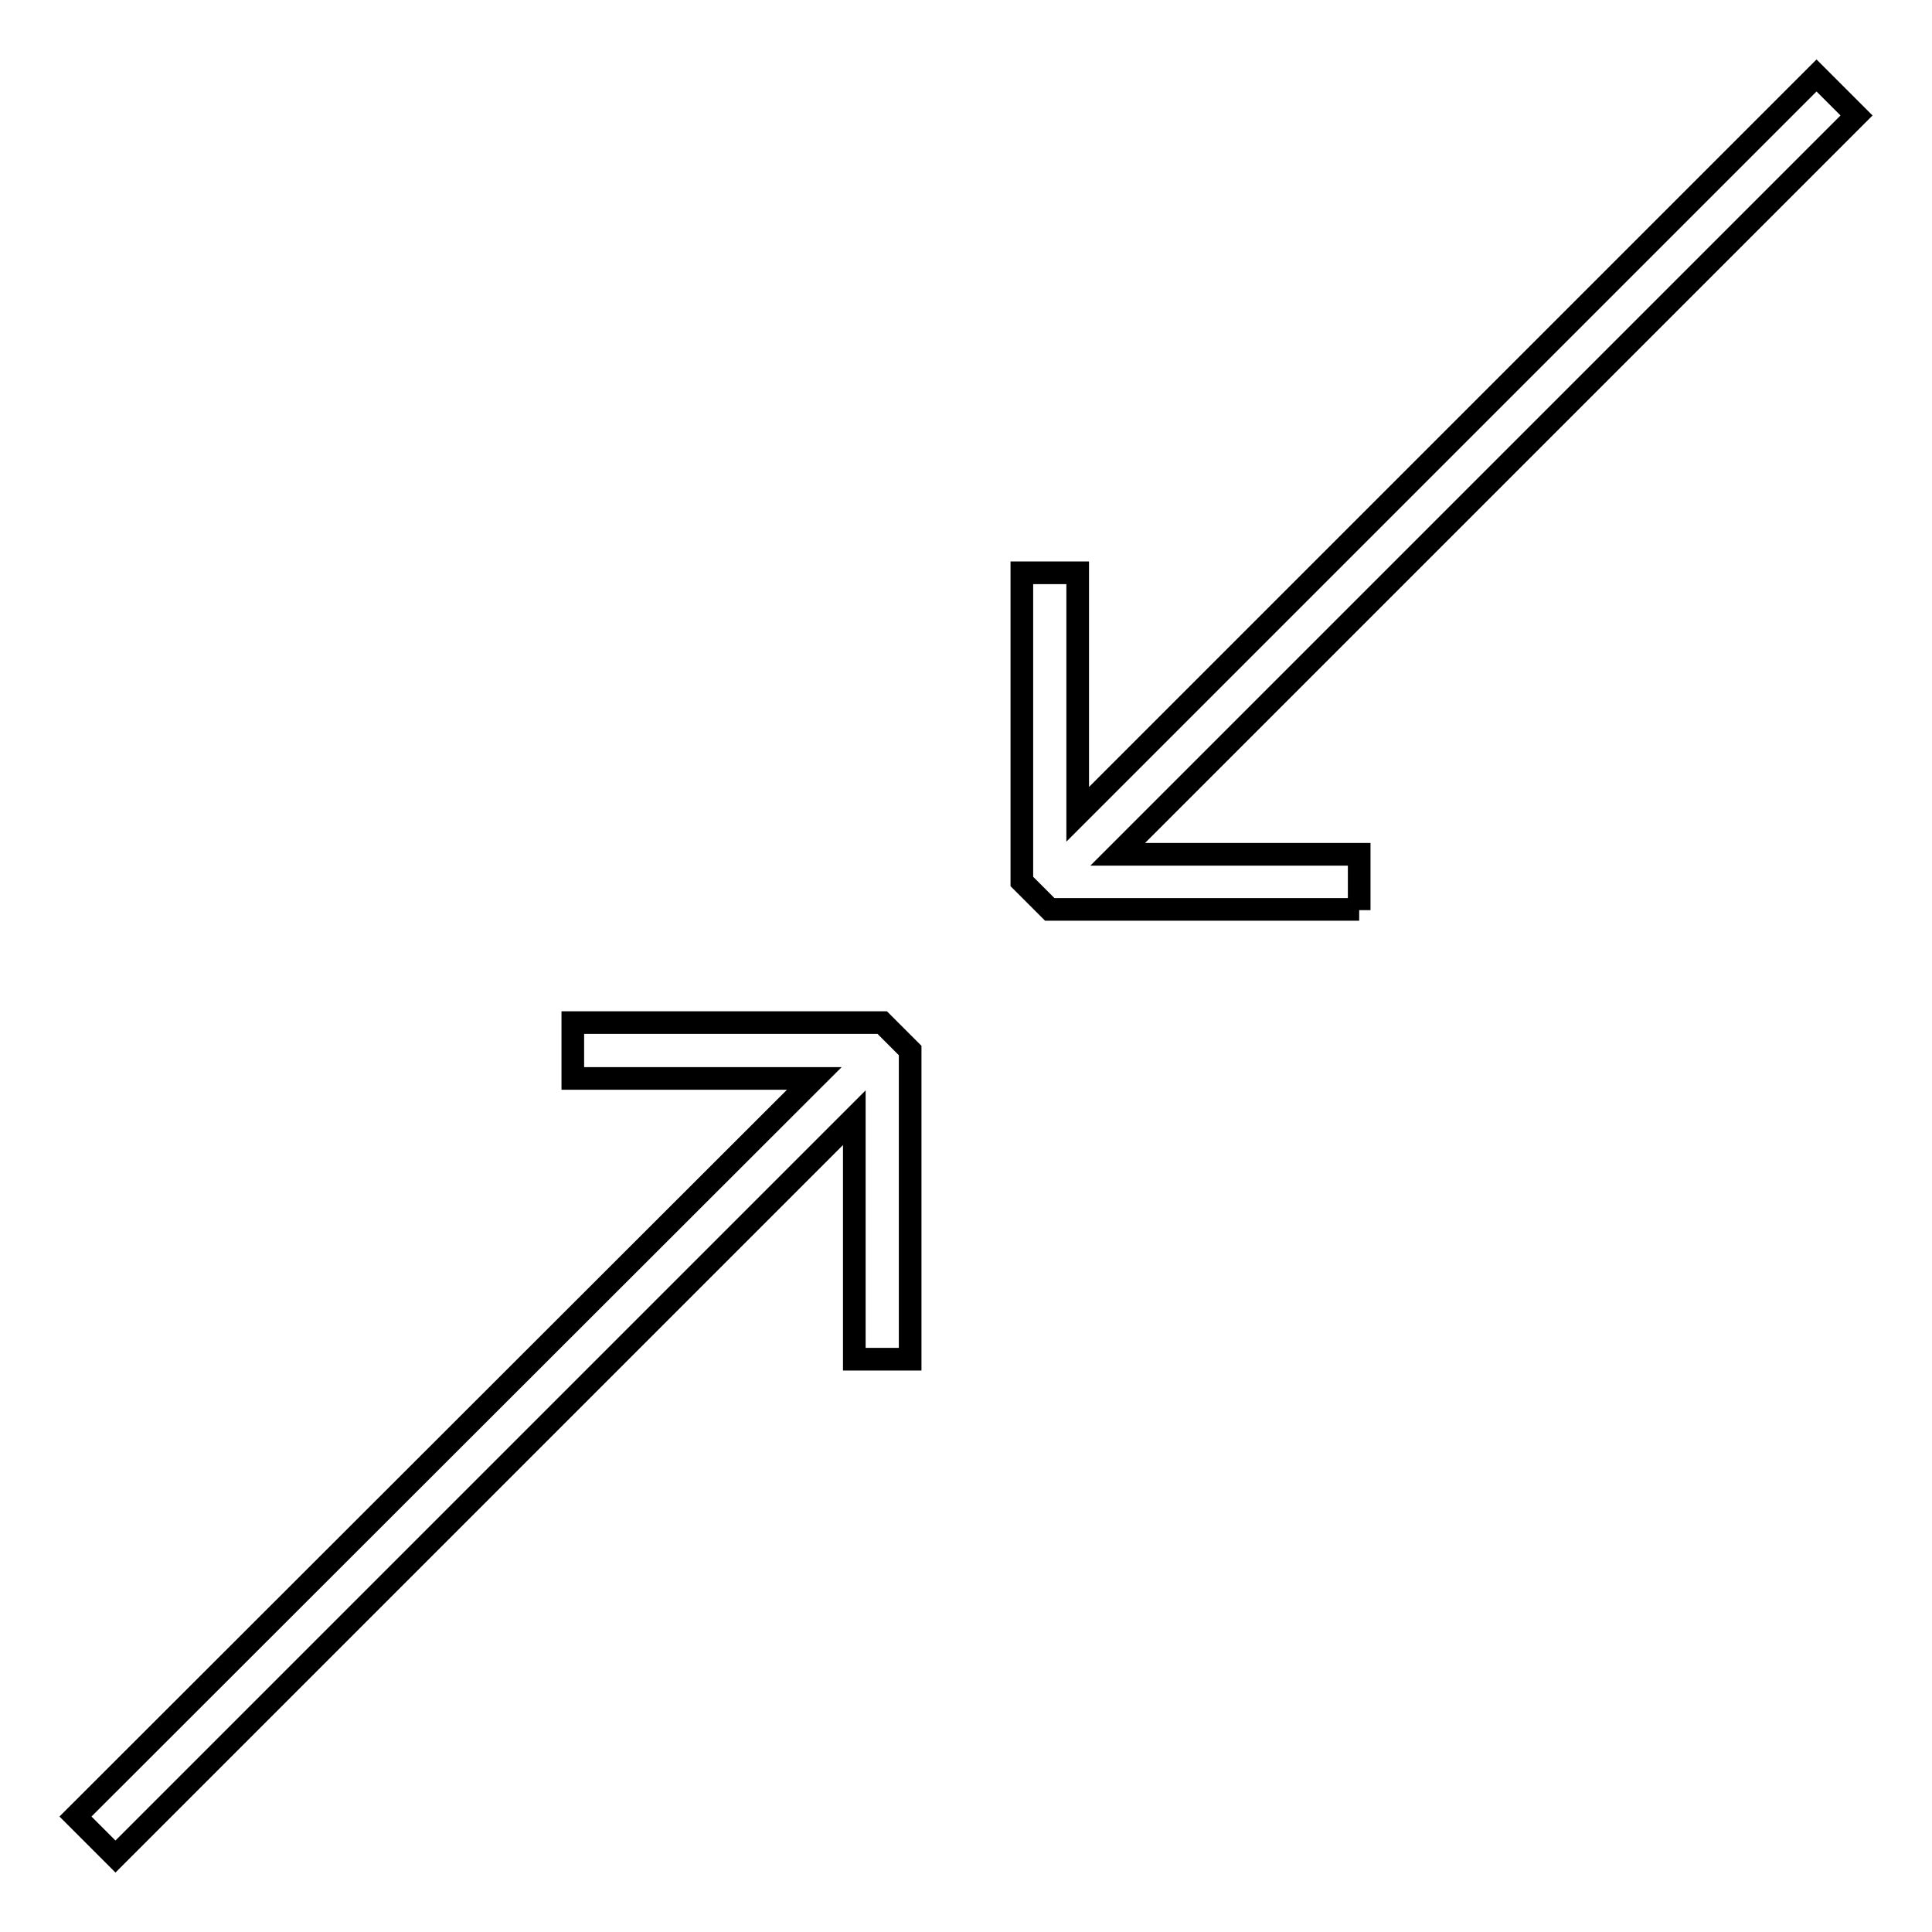 <?xml version="1.0" encoding="utf-8"?>
<!-- Svg Vector Icons : http://www.onlinewebfonts.com/icon -->
<!DOCTYPE svg PUBLIC "-//W3C//DTD SVG 1.1//EN" "http://www.w3.org/Graphics/SVG/1.1/DTD/svg11.dtd">
<svg version="1.1" xmlns="http://www.w3.org/2000/svg" xmlns:xlink="http://www.w3.org/1999/xlink" x="0px" y="0px" viewBox="0 0 256 256" enable-background="new 0 0 256 256" xml:space="preserve">
<g> <path stroke-width="3" fill-opacity="0" stroke="#000000"  d="M180.1,120.6v-7.4h-32L246,15.3l-5.3-5.3l-97.9,97.9v-32h-7.4v40.9l3.7,3.7H180.1z M15.3,246l97.9-97.9v32 h7.4v-40.9l-3.7-3.7H75.9v7.4h32L10,240.7L15.3,246z"/></g>
</svg>